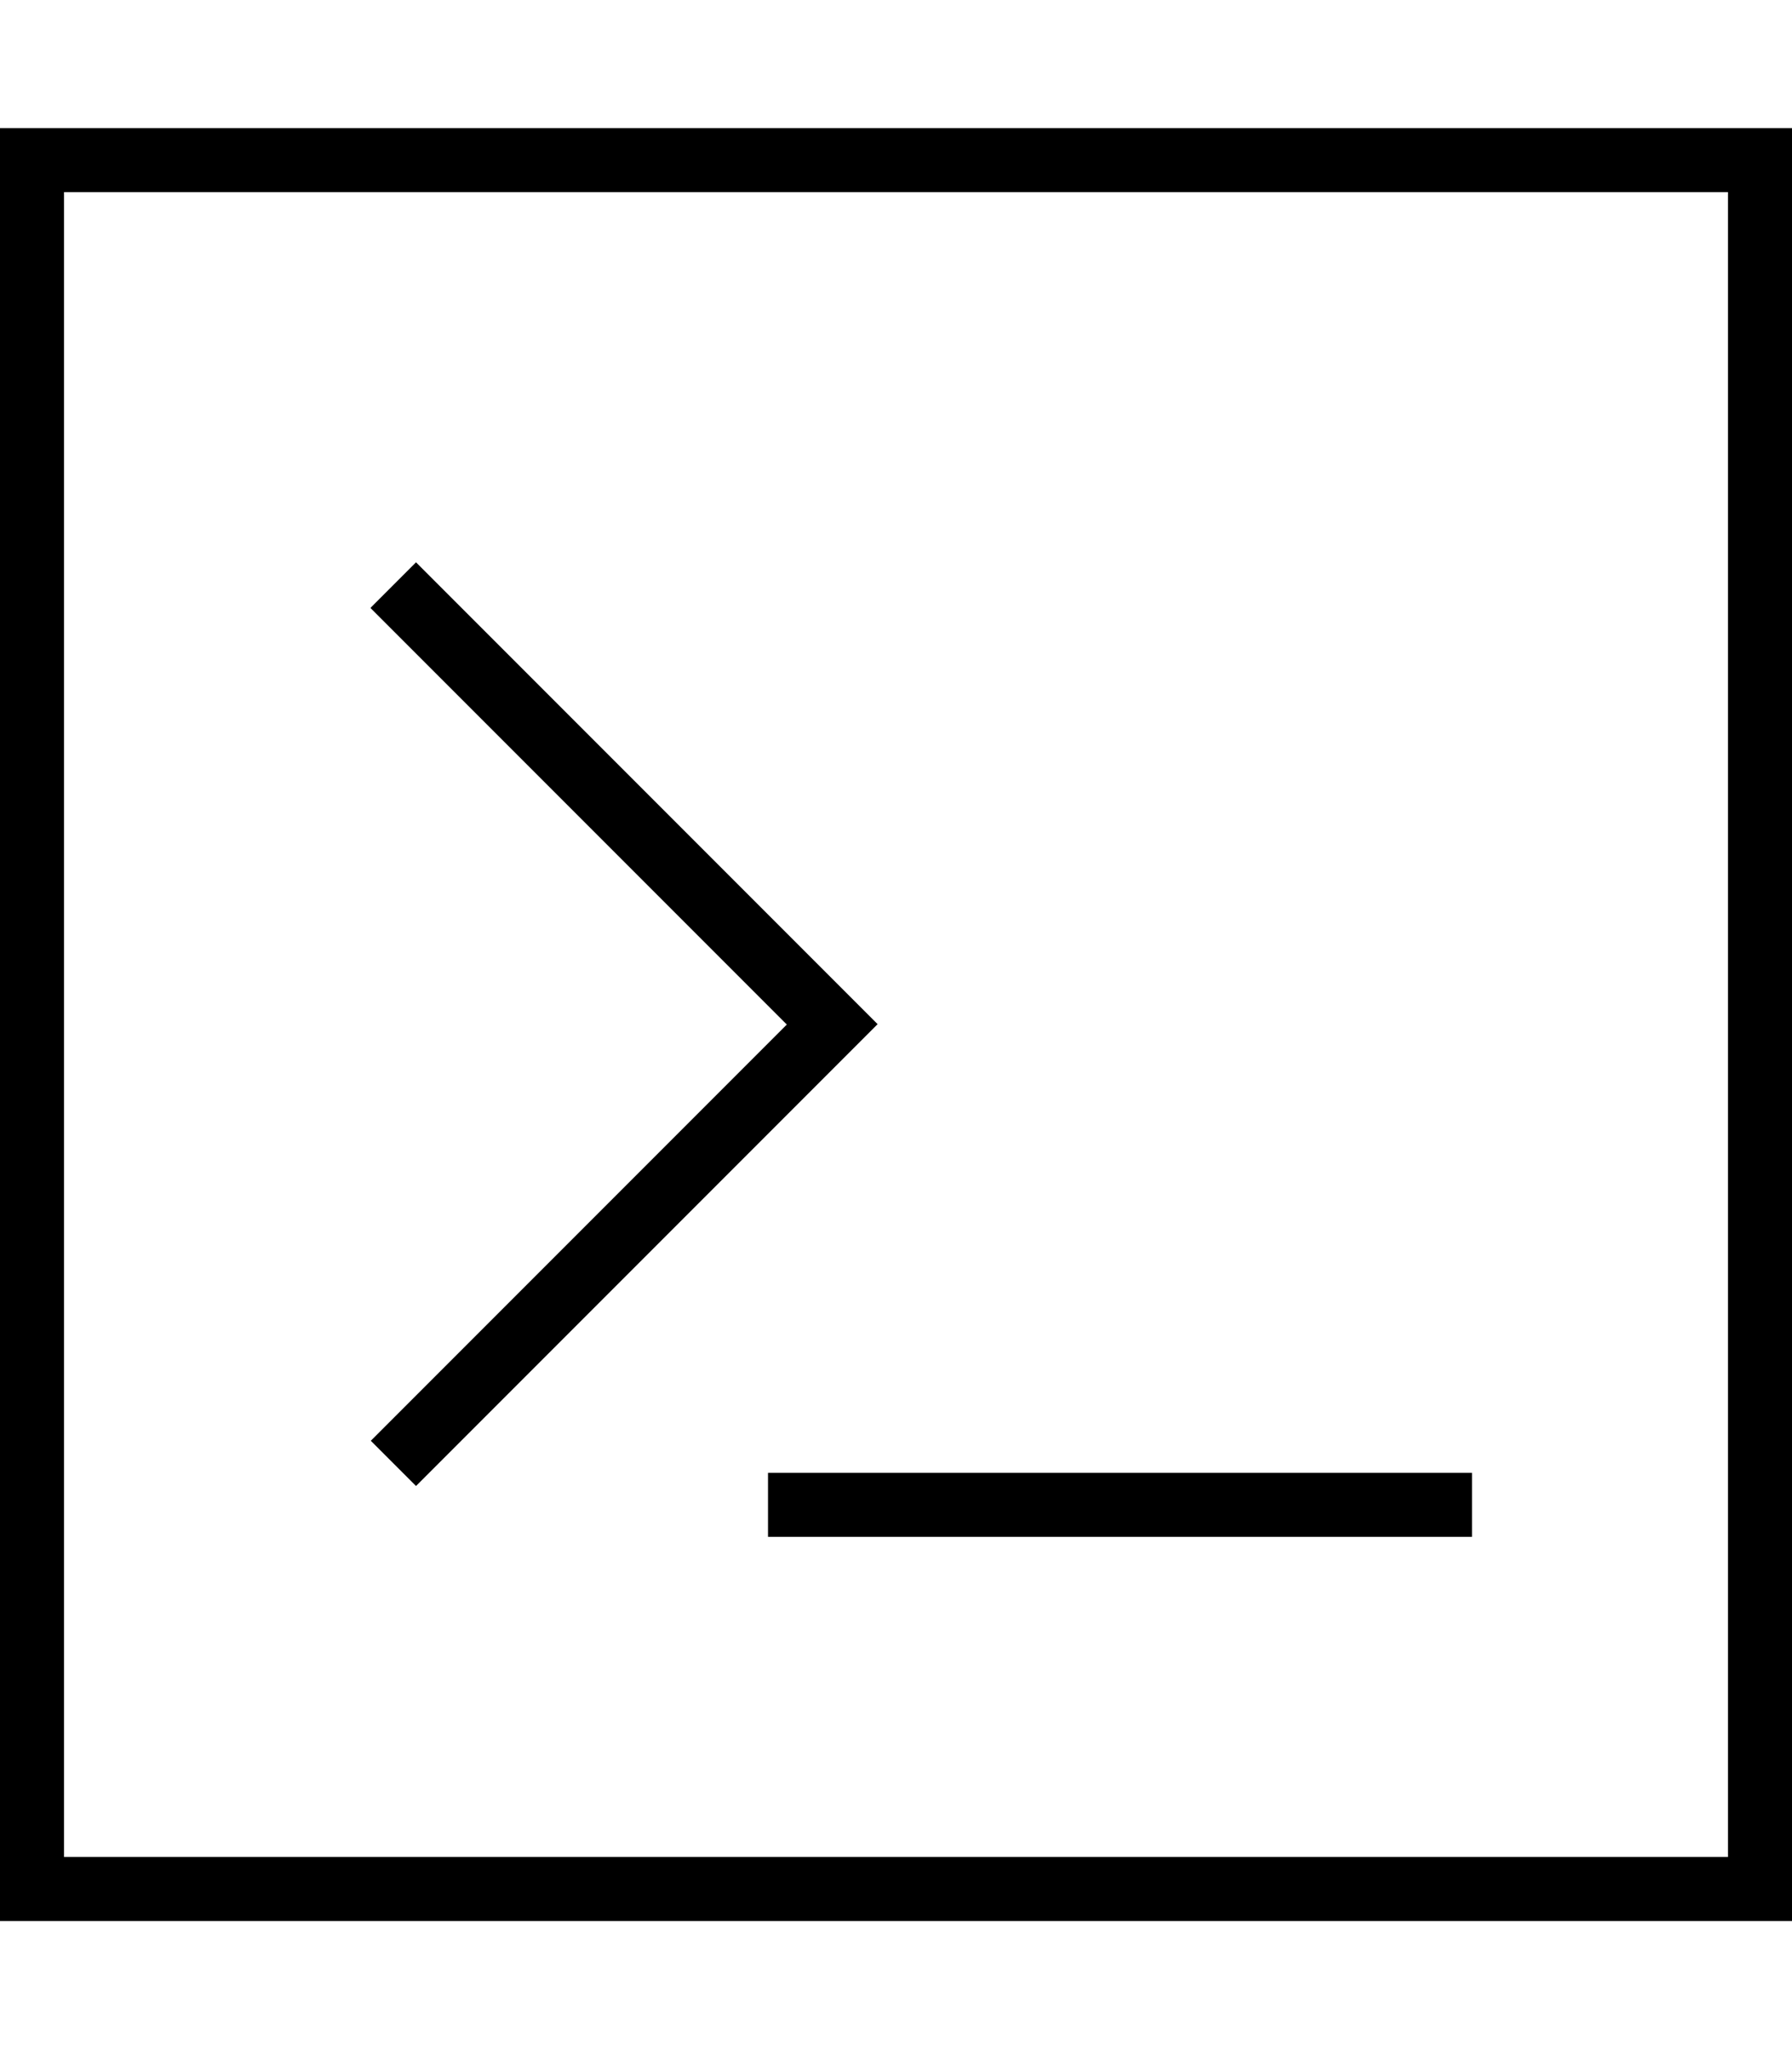<svg xmlns="http://www.w3.org/2000/svg" viewBox="0 0 448 512"><!--! Font Awesome Pro 7.0.0 by @fontawesome - https://fontawesome.com License - https://fontawesome.com/license (Commercial License) Copyright 2025 Fonticons, Inc. --><path fill="currentColor" d="M432 48l0 416-416 0 0-416 416 0zM16 32l-16 0 0 448 448 0 0-448-432 0zM92.7 152l5.7 5.7 98.3 98.3-98.3 98.3-5.7 5.7 11.3 11.3 5.7-5.7 104-104 5.7-5.7-5.7-5.7-104-104-5.7-5.7-11.3 11.3zM200 368l-8 0 0 16 176 0 0-16-168 0z"/></svg>
